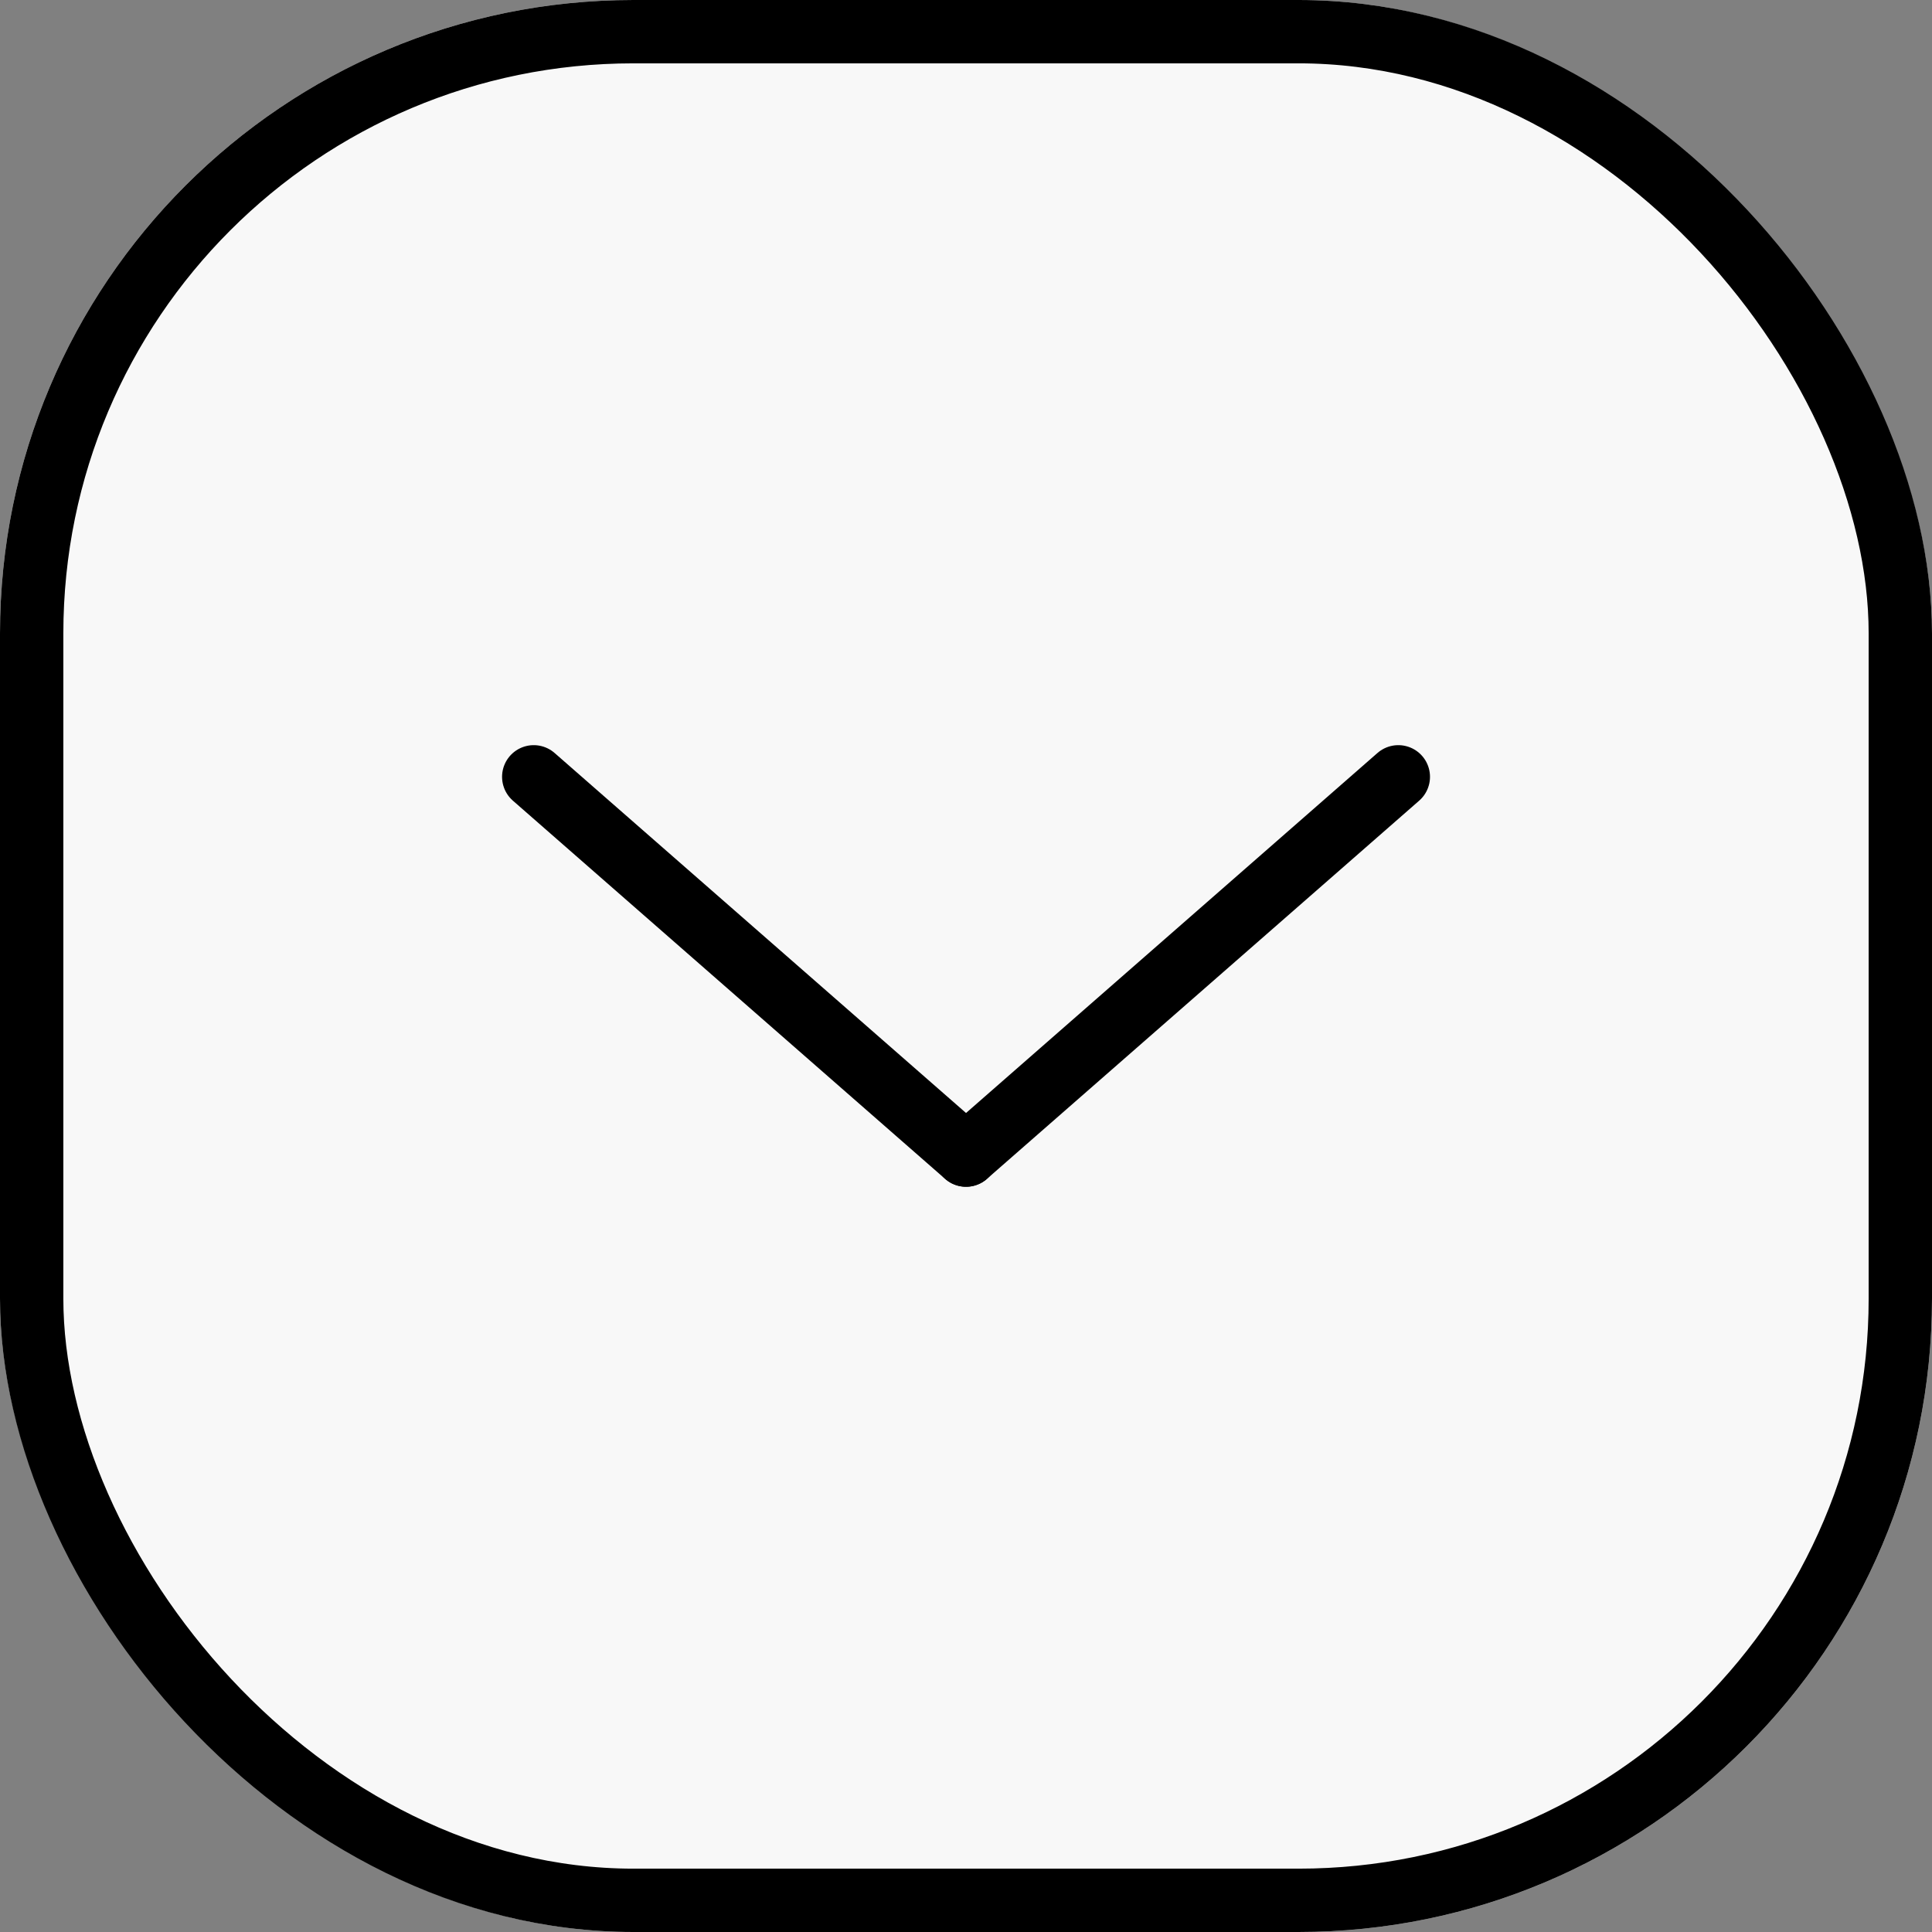 <svg xmlns="http://www.w3.org/2000/svg" width="61" height="61" viewBox="0 0 61 61">
  <rect x="0" y="0" width="61" height="61" fill="#808080" stroke="none"/>
  <defs>
    <style>
      .cls-1 {
        fill: #f8f8f8;
      }

      .cls-1, .cls-2 {
        stroke: #000;
        stroke-width: 2px;
      }

      .cls-2, .cls-4 {
        fill: none;
      }

      .cls-2 {
        stroke-linecap: round;
      }

      .cls-3 {
        stroke: none;
      }
    </style>
  </defs>
  <g id="Group_535" data-name="Group 535" transform="translate(-475 -9916)">
    <g id="Rectangle_399" data-name="Rectangle 399" class="cls-1" transform="translate(475 9916)">
      <rect class="cls-3" width="61" height="61" rx="20"/>
      <rect class="cls-4" x="1" y="1" width="59" height="59" rx="19"/>
    </g>
    <g id="Group_534" data-name="Group 534" transform="translate(491.852 9940.527)">
      <line id="Line_1" data-name="Line 1" class="cls-2" x2="13.649" y2="11.943"/>
      <line id="Line_2" data-name="Line 2" class="cls-2" x1="13.649" y2="11.943" transform="translate(13.649)"/>
    </g>
  </g>
</svg>
